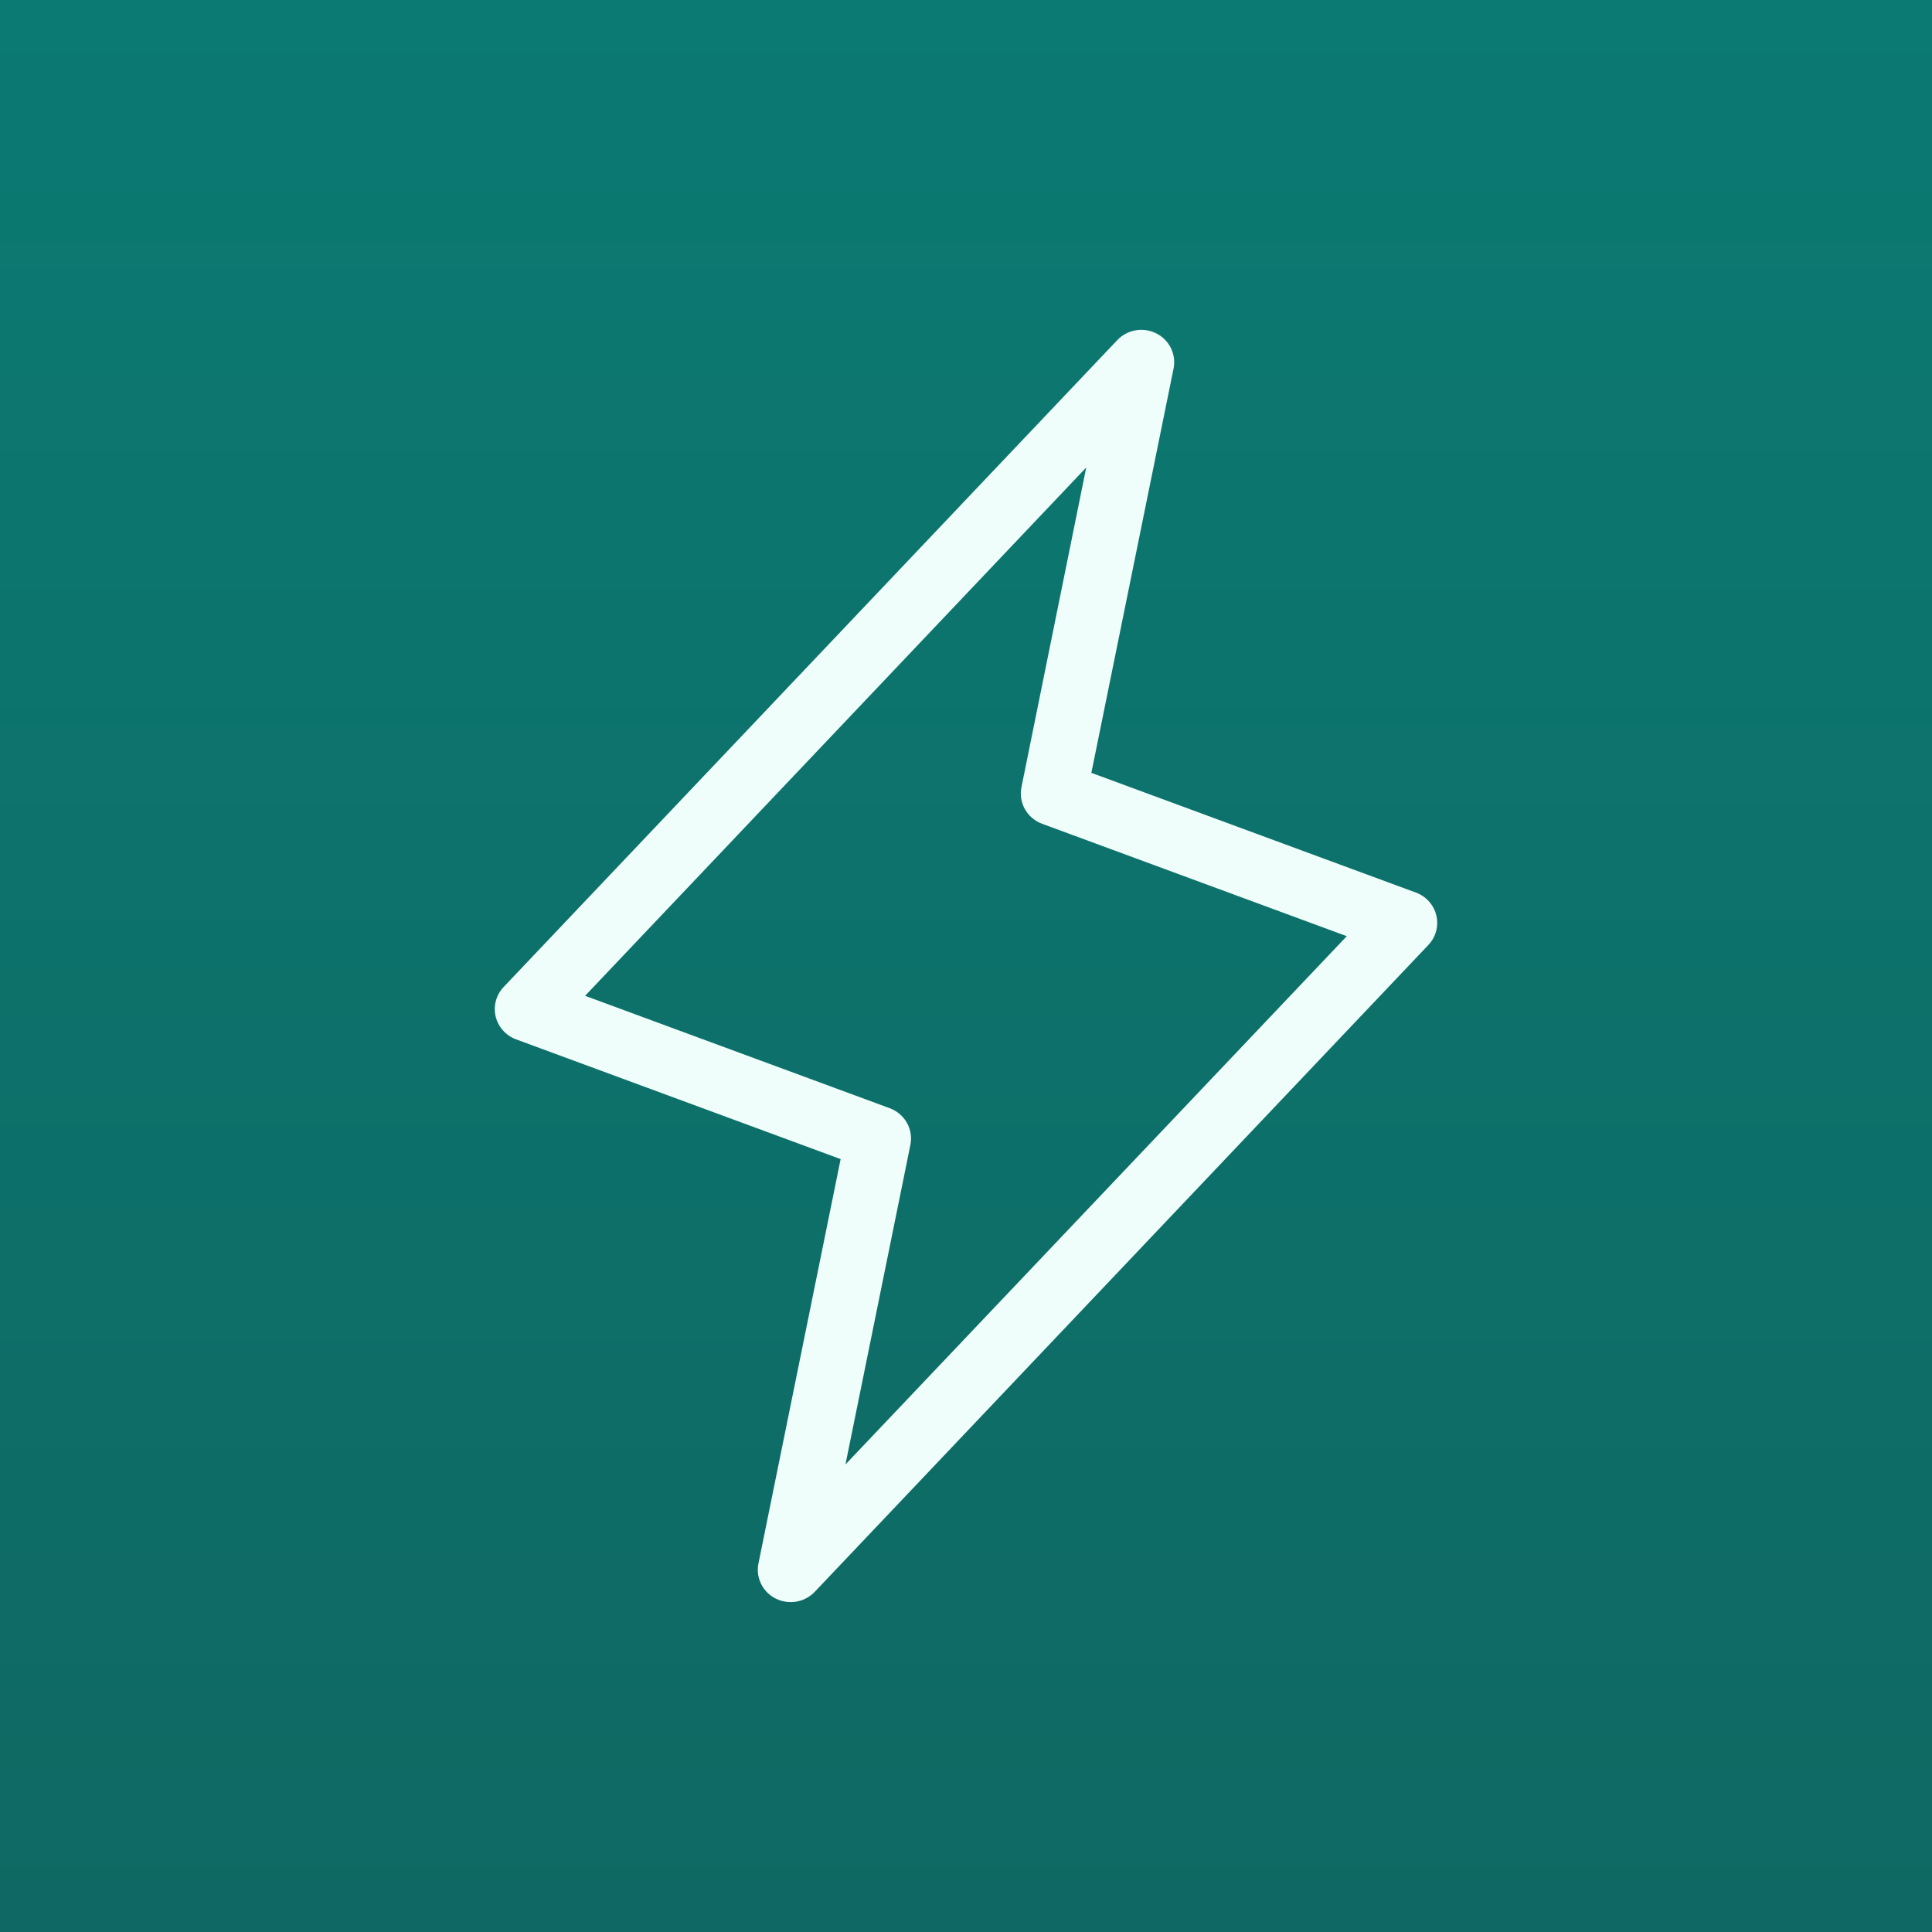 <?xml version="1.0" encoding="UTF-8"?> <svg xmlns="http://www.w3.org/2000/svg" width="82" height="82" viewBox="0 0 82 82" fill="none"><rect x="0" y="0" width="82" height="82" fill="#333333" stroke="none"/><rect width="82" height="82" fill="url(#paint0_linear_149_1329)"></rect><path d="M60.963 38.856C60.911 38.636 60.804 38.433 60.653 38.263C60.502 38.093 60.31 37.963 60.096 37.884L46.321 32.802L49.81 15.641C49.869 15.348 49.83 15.044 49.698 14.775C49.566 14.507 49.349 14.287 49.078 14.151C48.808 14.014 48.5 13.969 48.201 14.02C47.902 14.071 47.628 14.217 47.421 14.435L21.375 41.892C21.218 42.057 21.106 42.258 21.047 42.476C20.988 42.694 20.985 42.923 21.037 43.143C21.089 43.362 21.196 43.566 21.348 43.735C21.499 43.905 21.69 44.035 21.905 44.114L35.679 49.196L32.191 66.357C32.131 66.65 32.17 66.954 32.302 67.223C32.434 67.492 32.651 67.712 32.921 67.848C33.119 67.947 33.337 67.999 33.559 67.999C33.75 67.999 33.94 67.961 34.115 67.885C34.291 67.81 34.449 67.7 34.58 67.562L60.626 40.105C60.782 39.941 60.894 39.74 60.953 39.522C61.012 39.304 61.015 39.076 60.963 38.856ZM35.884 62.156L38.64 48.592C38.705 48.272 38.653 47.94 38.492 47.655C38.332 47.37 38.073 47.151 37.763 47.036L24.833 42.265L46.103 19.842L43.354 33.408C43.288 33.728 43.341 34.06 43.501 34.345C43.662 34.63 43.92 34.849 44.231 34.964L57.161 39.735L35.884 62.156Z" fill="#EFFEFA"></path><defs><linearGradient id="paint0_linear_149_1329" x1="41" y1="0" x2="41" y2="82" gradientUnits="userSpaceOnUse"><stop stop-color="#0B7A72"></stop><stop offset="1" stop-color="#0F6863"></stop></linearGradient></defs></svg> 